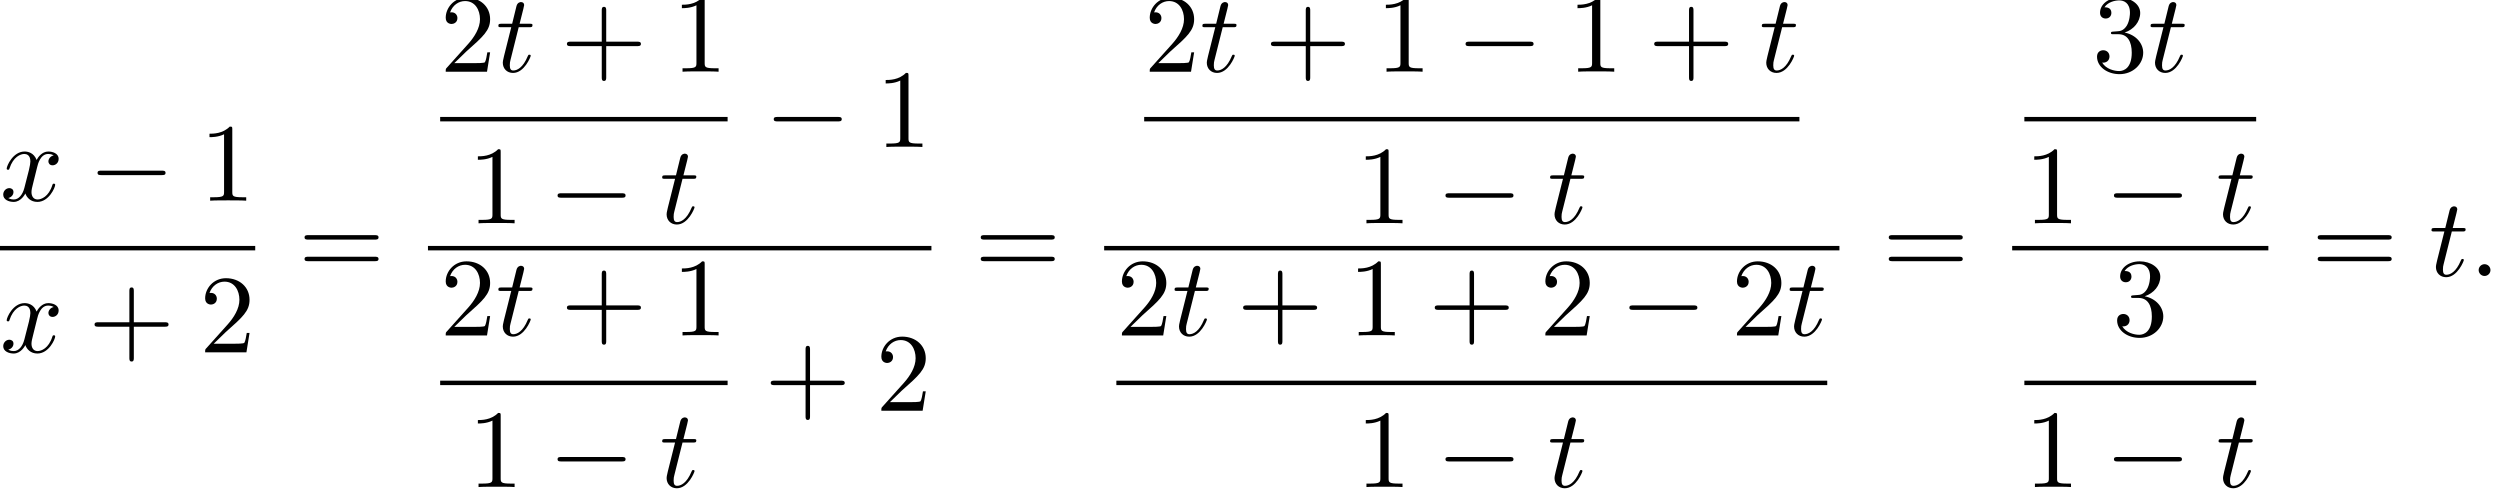 <?xml version='1.0' encoding='UTF-8'?>
<!-- This file was generated by dvisvgm 2.13.3 -->
<svg version='1.1' xmlns='http://www.w3.org/2000/svg' xmlns:xlink='http://www.w3.org/1999/xlink' width='245.109pt' height='48.66pt' viewBox='111.169 69.738 245.109 48.66'>
<defs>
<path id='g2-43' d='M4.462-2.509H7.505C7.658-2.509 7.865-2.509 7.865-2.727S7.658-2.945 7.505-2.945H4.462V-6C4.462-6.153 4.462-6.36 4.244-6.36S4.025-6.153 4.025-6V-2.945H.971C.818-2.945 .611-2.945 .611-2.727S.818-2.509 .971-2.509H4.025V.545C4.025 .698 4.025 .905 4.244 .905S4.462 .698 4.462 .545V-2.509Z'/>
<path id='g2-49' d='M3.207-6.982C3.207-7.244 3.207-7.265 2.956-7.265C2.28-6.567 1.32-6.567 .971-6.567V-6.229C1.189-6.229 1.833-6.229 2.4-6.513V-.862C2.4-.469 2.367-.338 1.385-.338H1.036V0C1.418-.033 2.367-.033 2.804-.033S4.189-.033 4.571 0V-.338H4.222C3.24-.338 3.207-.458 3.207-.862V-6.982Z'/>
<path id='g2-50' d='M1.385-.84L2.542-1.964C4.244-3.469 4.898-4.058 4.898-5.149C4.898-6.393 3.916-7.265 2.585-7.265C1.353-7.265 .545-6.262 .545-5.291C.545-4.68 1.091-4.68 1.124-4.68C1.309-4.68 1.691-4.811 1.691-5.258C1.691-5.542 1.495-5.825 1.113-5.825C1.025-5.825 1.004-5.825 .971-5.815C1.222-6.524 1.811-6.927 2.444-6.927C3.436-6.927 3.905-6.044 3.905-5.149C3.905-4.276 3.36-3.415 2.76-2.738L.665-.404C.545-.284 .545-.262 .545 0H4.593L4.898-1.898H4.625C4.571-1.571 4.495-1.091 4.385-.927C4.309-.84 3.589-.84 3.349-.84H1.385Z'/>
<path id='g2-51' d='M3.164-3.84C4.058-4.135 4.691-4.898 4.691-5.76C4.691-6.655 3.731-7.265 2.684-7.265C1.582-7.265 .753-6.611 .753-5.782C.753-5.422 .993-5.215 1.309-5.215C1.647-5.215 1.865-5.455 1.865-5.771C1.865-6.316 1.353-6.316 1.189-6.316C1.527-6.851 2.247-6.993 2.64-6.993C3.087-6.993 3.687-6.753 3.687-5.771C3.687-5.64 3.665-5.007 3.382-4.527C3.055-4.004 2.684-3.971 2.411-3.96C2.324-3.949 2.062-3.927 1.985-3.927C1.898-3.916 1.822-3.905 1.822-3.796C1.822-3.676 1.898-3.676 2.084-3.676H2.564C3.458-3.676 3.862-2.935 3.862-1.865C3.862-.382 3.109-.065 2.629-.065C2.16-.065 1.342-.251 .96-.895C1.342-.84 1.68-1.08 1.68-1.495C1.68-1.887 1.385-2.105 1.069-2.105C.807-2.105 .458-1.953 .458-1.473C.458-.48 1.473 .24 2.662 .24C3.993 .24 4.985-.753 4.985-1.865C4.985-2.76 4.298-3.611 3.164-3.84Z'/>
<path id='g2-61' d='M7.495-3.567C7.658-3.567 7.865-3.567 7.865-3.785S7.658-4.004 7.505-4.004H.971C.818-4.004 .611-4.004 .611-3.785S.818-3.567 .982-3.567H7.495ZM7.505-1.451C7.658-1.451 7.865-1.451 7.865-1.669S7.658-1.887 7.495-1.887H.982C.818-1.887 .611-1.887 .611-1.669S.818-1.451 .971-1.451H7.505Z'/>
<path id='g1-58' d='M2.095-.578C2.095-.895 1.833-1.156 1.516-1.156S.938-.895 .938-.578S1.2 0 1.516 0S2.095-.262 2.095-.578Z'/>
<path id='g1-116' d='M2.247-4.364H3.273C3.491-4.364 3.6-4.364 3.6-4.582C3.6-4.702 3.491-4.702 3.295-4.702H2.335C2.727-6.251 2.782-6.469 2.782-6.535C2.782-6.72 2.651-6.829 2.465-6.829C2.433-6.829 2.127-6.818 2.029-6.436L1.604-4.702H.578C.36-4.702 .251-4.702 .251-4.495C.251-4.364 .338-4.364 .556-4.364H1.516C.731-1.265 .687-1.08 .687-.884C.687-.295 1.102 .12 1.691 .12C2.804 .12 3.425-1.473 3.425-1.56C3.425-1.669 3.338-1.669 3.295-1.669C3.196-1.669 3.185-1.636 3.131-1.516C2.662-.382 2.084-.12 1.713-.12C1.484-.12 1.375-.262 1.375-.622C1.375-.884 1.396-.96 1.44-1.145L2.247-4.364Z'/>
<path id='g1-120' d='M3.644-3.295C3.709-3.578 3.96-4.582 4.724-4.582C4.778-4.582 5.04-4.582 5.269-4.44C4.964-4.385 4.745-4.113 4.745-3.851C4.745-3.676 4.865-3.469 5.16-3.469C5.4-3.469 5.749-3.665 5.749-4.102C5.749-4.669 5.105-4.822 4.735-4.822C4.102-4.822 3.72-4.244 3.589-3.993C3.316-4.713 2.727-4.822 2.411-4.822C1.276-4.822 .655-3.415 .655-3.142C.655-3.033 .764-3.033 .785-3.033C.873-3.033 .905-3.055 .927-3.153C1.298-4.309 2.018-4.582 2.389-4.582C2.596-4.582 2.978-4.484 2.978-3.851C2.978-3.513 2.793-2.782 2.389-1.255C2.215-.578 1.833-.12 1.353-.12C1.287-.12 1.036-.12 .807-.262C1.08-.316 1.32-.545 1.32-.851C1.32-1.145 1.08-1.233 .916-1.233C.589-1.233 .316-.949 .316-.6C.316-.098 .862 .12 1.342 .12C2.062 .12 2.455-.644 2.487-.709C2.618-.305 3.011 .12 3.665 .12C4.789 .12 5.411-1.287 5.411-1.56C5.411-1.669 5.313-1.669 5.28-1.669C5.182-1.669 5.16-1.625 5.138-1.549C4.778-.382 4.036-.12 3.687-.12C3.262-.12 3.087-.469 3.087-.84C3.087-1.08 3.153-1.32 3.273-1.8L3.644-3.295Z'/>
<path id='g0-0' d='M7.189-2.509C7.375-2.509 7.571-2.509 7.571-2.727S7.375-2.945 7.189-2.945H1.287C1.102-2.945 .905-2.945 .905-2.727S1.102-2.509 1.287-2.509H7.189Z'/>
</defs>
<g id='page1'>
<use x='111.169' y='89.415' xlink:href='#g1-120'/>
<use x='119.828' y='89.415' xlink:href='#g0-0'/>
<use x='130.737' y='89.415' xlink:href='#g2-49'/>
<rect x='111.169' y='93.85' height='.436' width='25.023'/>
<use x='111.169' y='104.279' xlink:href='#g1-120'/>
<use x='119.828' y='104.279' xlink:href='#g2-43'/>
<use x='130.737' y='104.279' xlink:href='#g2-50'/>
<use x='140.417' y='96.796' xlink:href='#g2-61'/>
<use x='154.324' y='76.769' xlink:href='#g2-50'/>
<use x='159.778' y='76.769' xlink:href='#g1-116'/>
<use x='166.142' y='76.769' xlink:href='#g2-43'/>
<use x='177.051' y='76.769' xlink:href='#g2-49'/>
<rect x='154.324' y='81.203' height='.436' width='28.182'/>
<use x='157.051' y='91.632' xlink:href='#g2-49'/>
<use x='164.93' y='91.632' xlink:href='#g0-0'/>
<use x='175.839' y='91.632' xlink:href='#g1-116'/>
<use x='186.125' y='84.149' xlink:href='#g0-0'/>
<use x='197.034' y='84.149' xlink:href='#g2-49'/>
<rect x='153.128' y='93.85' height='.436' width='49.361'/>
<use x='154.324' y='102.626' xlink:href='#g2-50'/>
<use x='159.778' y='102.626' xlink:href='#g1-116'/>
<use x='166.142' y='102.626' xlink:href='#g2-43'/>
<use x='177.051' y='102.626' xlink:href='#g2-49'/>
<rect x='154.324' y='107.06' height='.436' width='28.182'/>
<use x='157.051' y='117.489' xlink:href='#g2-49'/>
<use x='164.93' y='117.489' xlink:href='#g0-0'/>
<use x='175.839' y='117.489' xlink:href='#g1-116'/>
<use x='186.125' y='110.006' xlink:href='#g2-43'/>
<use x='197.034' y='110.006' xlink:href='#g2-50'/>
<use x='206.714' y='96.796' xlink:href='#g2-61'/>
<use x='223.348' y='76.769' xlink:href='#g2-50'/>
<use x='228.802' y='76.769' xlink:href='#g1-116'/>
<use x='235.166' y='76.769' xlink:href='#g2-43'/>
<use x='246.075' y='76.769' xlink:href='#g2-49'/>
<use x='253.954' y='76.769' xlink:href='#g0-0'/>
<use x='264.863' y='76.769' xlink:href='#g2-49'/>
<use x='272.742' y='76.769' xlink:href='#g2-43'/>
<use x='283.651' y='76.769' xlink:href='#g1-116'/>
<rect x='223.348' y='81.203' height='.436' width='64.242'/>
<use x='244.105' y='91.632' xlink:href='#g2-49'/>
<use x='251.984' y='91.632' xlink:href='#g0-0'/>
<use x='262.893' y='91.632' xlink:href='#g1-116'/>
<rect x='219.425' y='93.85' height='.436' width='72.088'/>
<use x='220.621' y='102.626' xlink:href='#g2-50'/>
<use x='226.075' y='102.626' xlink:href='#g1-116'/>
<use x='232.439' y='102.626' xlink:href='#g2-43'/>
<use x='243.348' y='102.626' xlink:href='#g2-49'/>
<use x='251.227' y='102.626' xlink:href='#g2-43'/>
<use x='262.136' y='102.626' xlink:href='#g2-50'/>
<use x='270.014' y='102.626' xlink:href='#g0-0'/>
<use x='280.923' y='102.626' xlink:href='#g2-50'/>
<use x='286.378' y='102.626' xlink:href='#g1-116'/>
<rect x='220.621' y='107.06' height='.436' width='69.697'/>
<use x='244.105' y='117.489' xlink:href='#g2-49'/>
<use x='251.984' y='117.489' xlink:href='#g0-0'/>
<use x='262.893' y='117.489' xlink:href='#g1-116'/>
<use x='295.739' y='96.796' xlink:href='#g2-61'/>
<use x='316.311' y='76.769' xlink:href='#g2-51'/>
<use x='321.766' y='76.769' xlink:href='#g1-116'/>
<rect x='309.645' y='81.203' height='.436' width='22.727'/>
<use x='309.645' y='91.632' xlink:href='#g2-49'/>
<use x='317.524' y='91.632' xlink:href='#g0-0'/>
<use x='328.433' y='91.632' xlink:href='#g1-116'/>
<rect x='308.449' y='93.85' height='.436' width='25.118'/>
<use x='318.281' y='102.626' xlink:href='#g2-51'/>
<rect x='309.645' y='107.06' height='.436' width='22.727'/>
<use x='309.645' y='117.489' xlink:href='#g2-49'/>
<use x='317.524' y='117.489' xlink:href='#g0-0'/>
<use x='328.433' y='117.489' xlink:href='#g1-116'/>
<use x='337.793' y='96.796' xlink:href='#g2-61'/>
<use x='349.308' y='96.796' xlink:href='#g1-116'/>
<use x='353.248' y='96.796' xlink:href='#g1-58'/>
</g>
</svg><!--Rendered by QuickLaTeX.com-->
